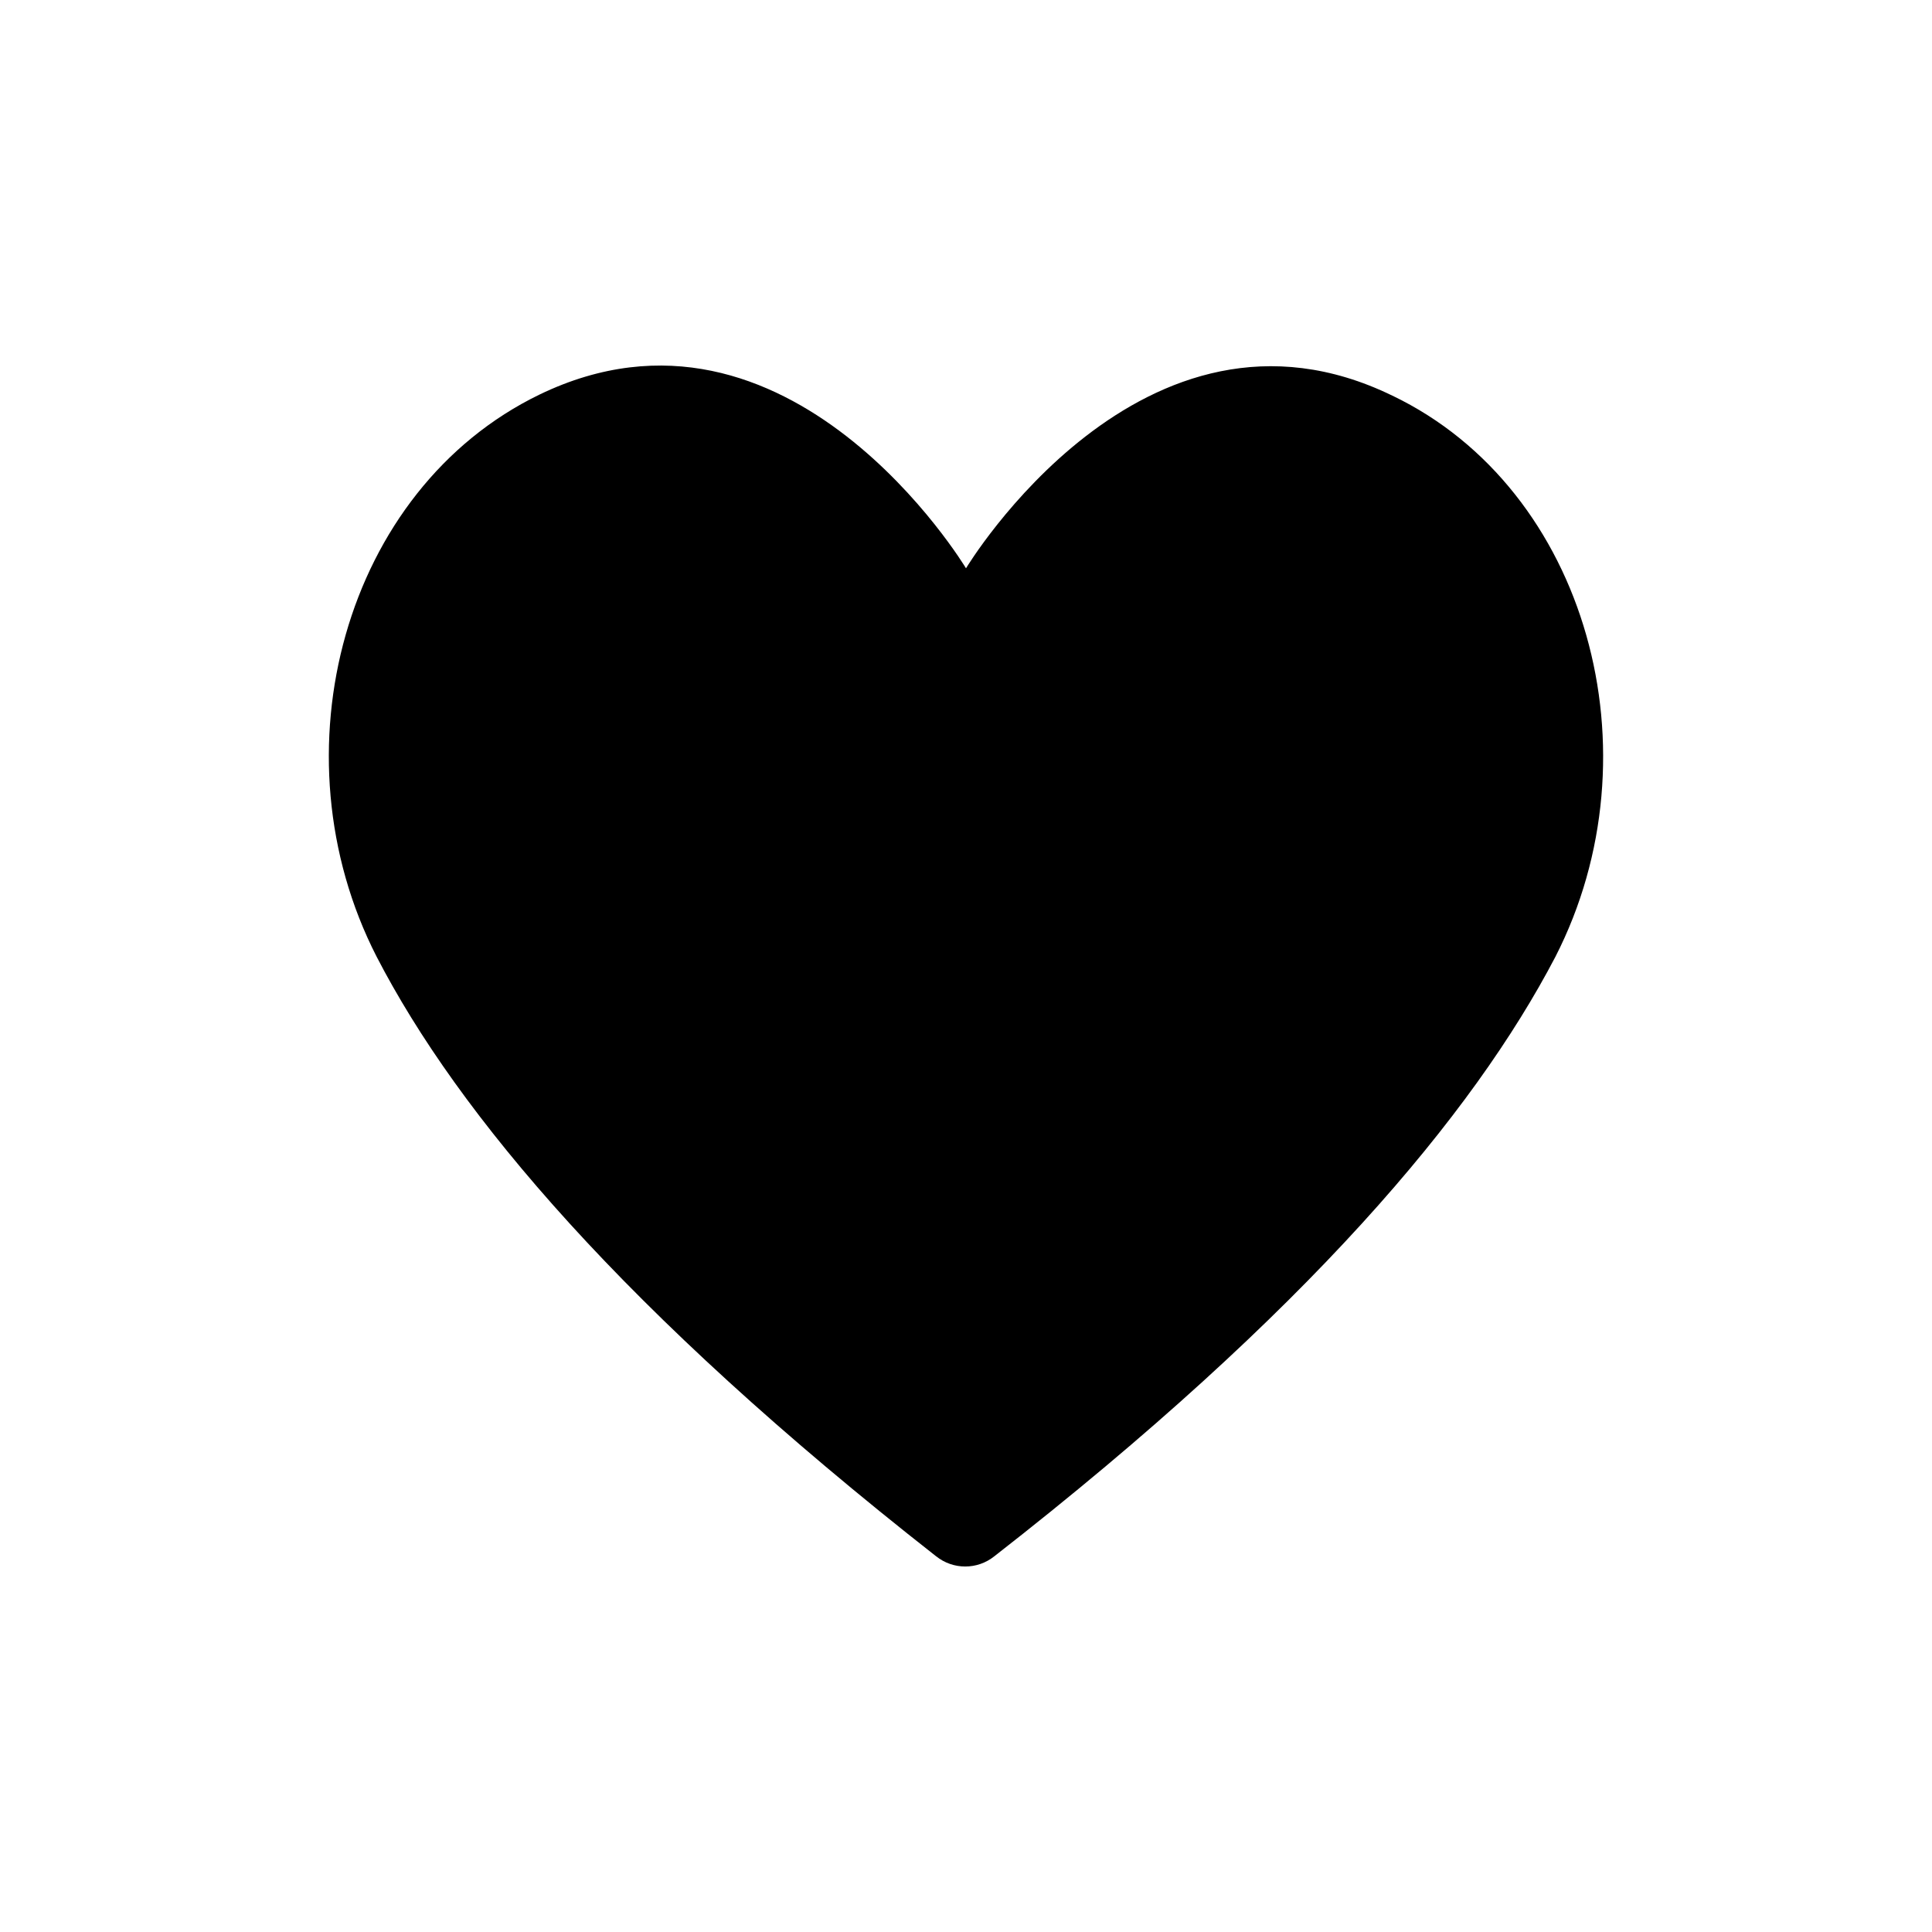 <?xml version="1.0" encoding="UTF-8"?>
<!-- The Best Svg Icon site in the world: iconSvg.co, Visit us! https://iconsvg.co -->
<svg fill="#000000" width="800px" height="800px" version="1.1" viewBox="144 144 512 512" xmlns="http://www.w3.org/2000/svg">
 <path d="m513 248.86c-66.152-32.242-113 45.746-113 45.746s-46.805-77.988-113.01-46.047c-51.789 25.09-70.832 95.016-43.176 148.98 21.512 41.613 65.496 94.012 148.27 158.9l0.004-0.004c4.508 3.606 10.91 3.606 15.414 0 83.18-64.84 126.96-117.29 148.68-158.85 27.66-53.961 8.566-123.89-43.176-148.73z"/>
</svg>
